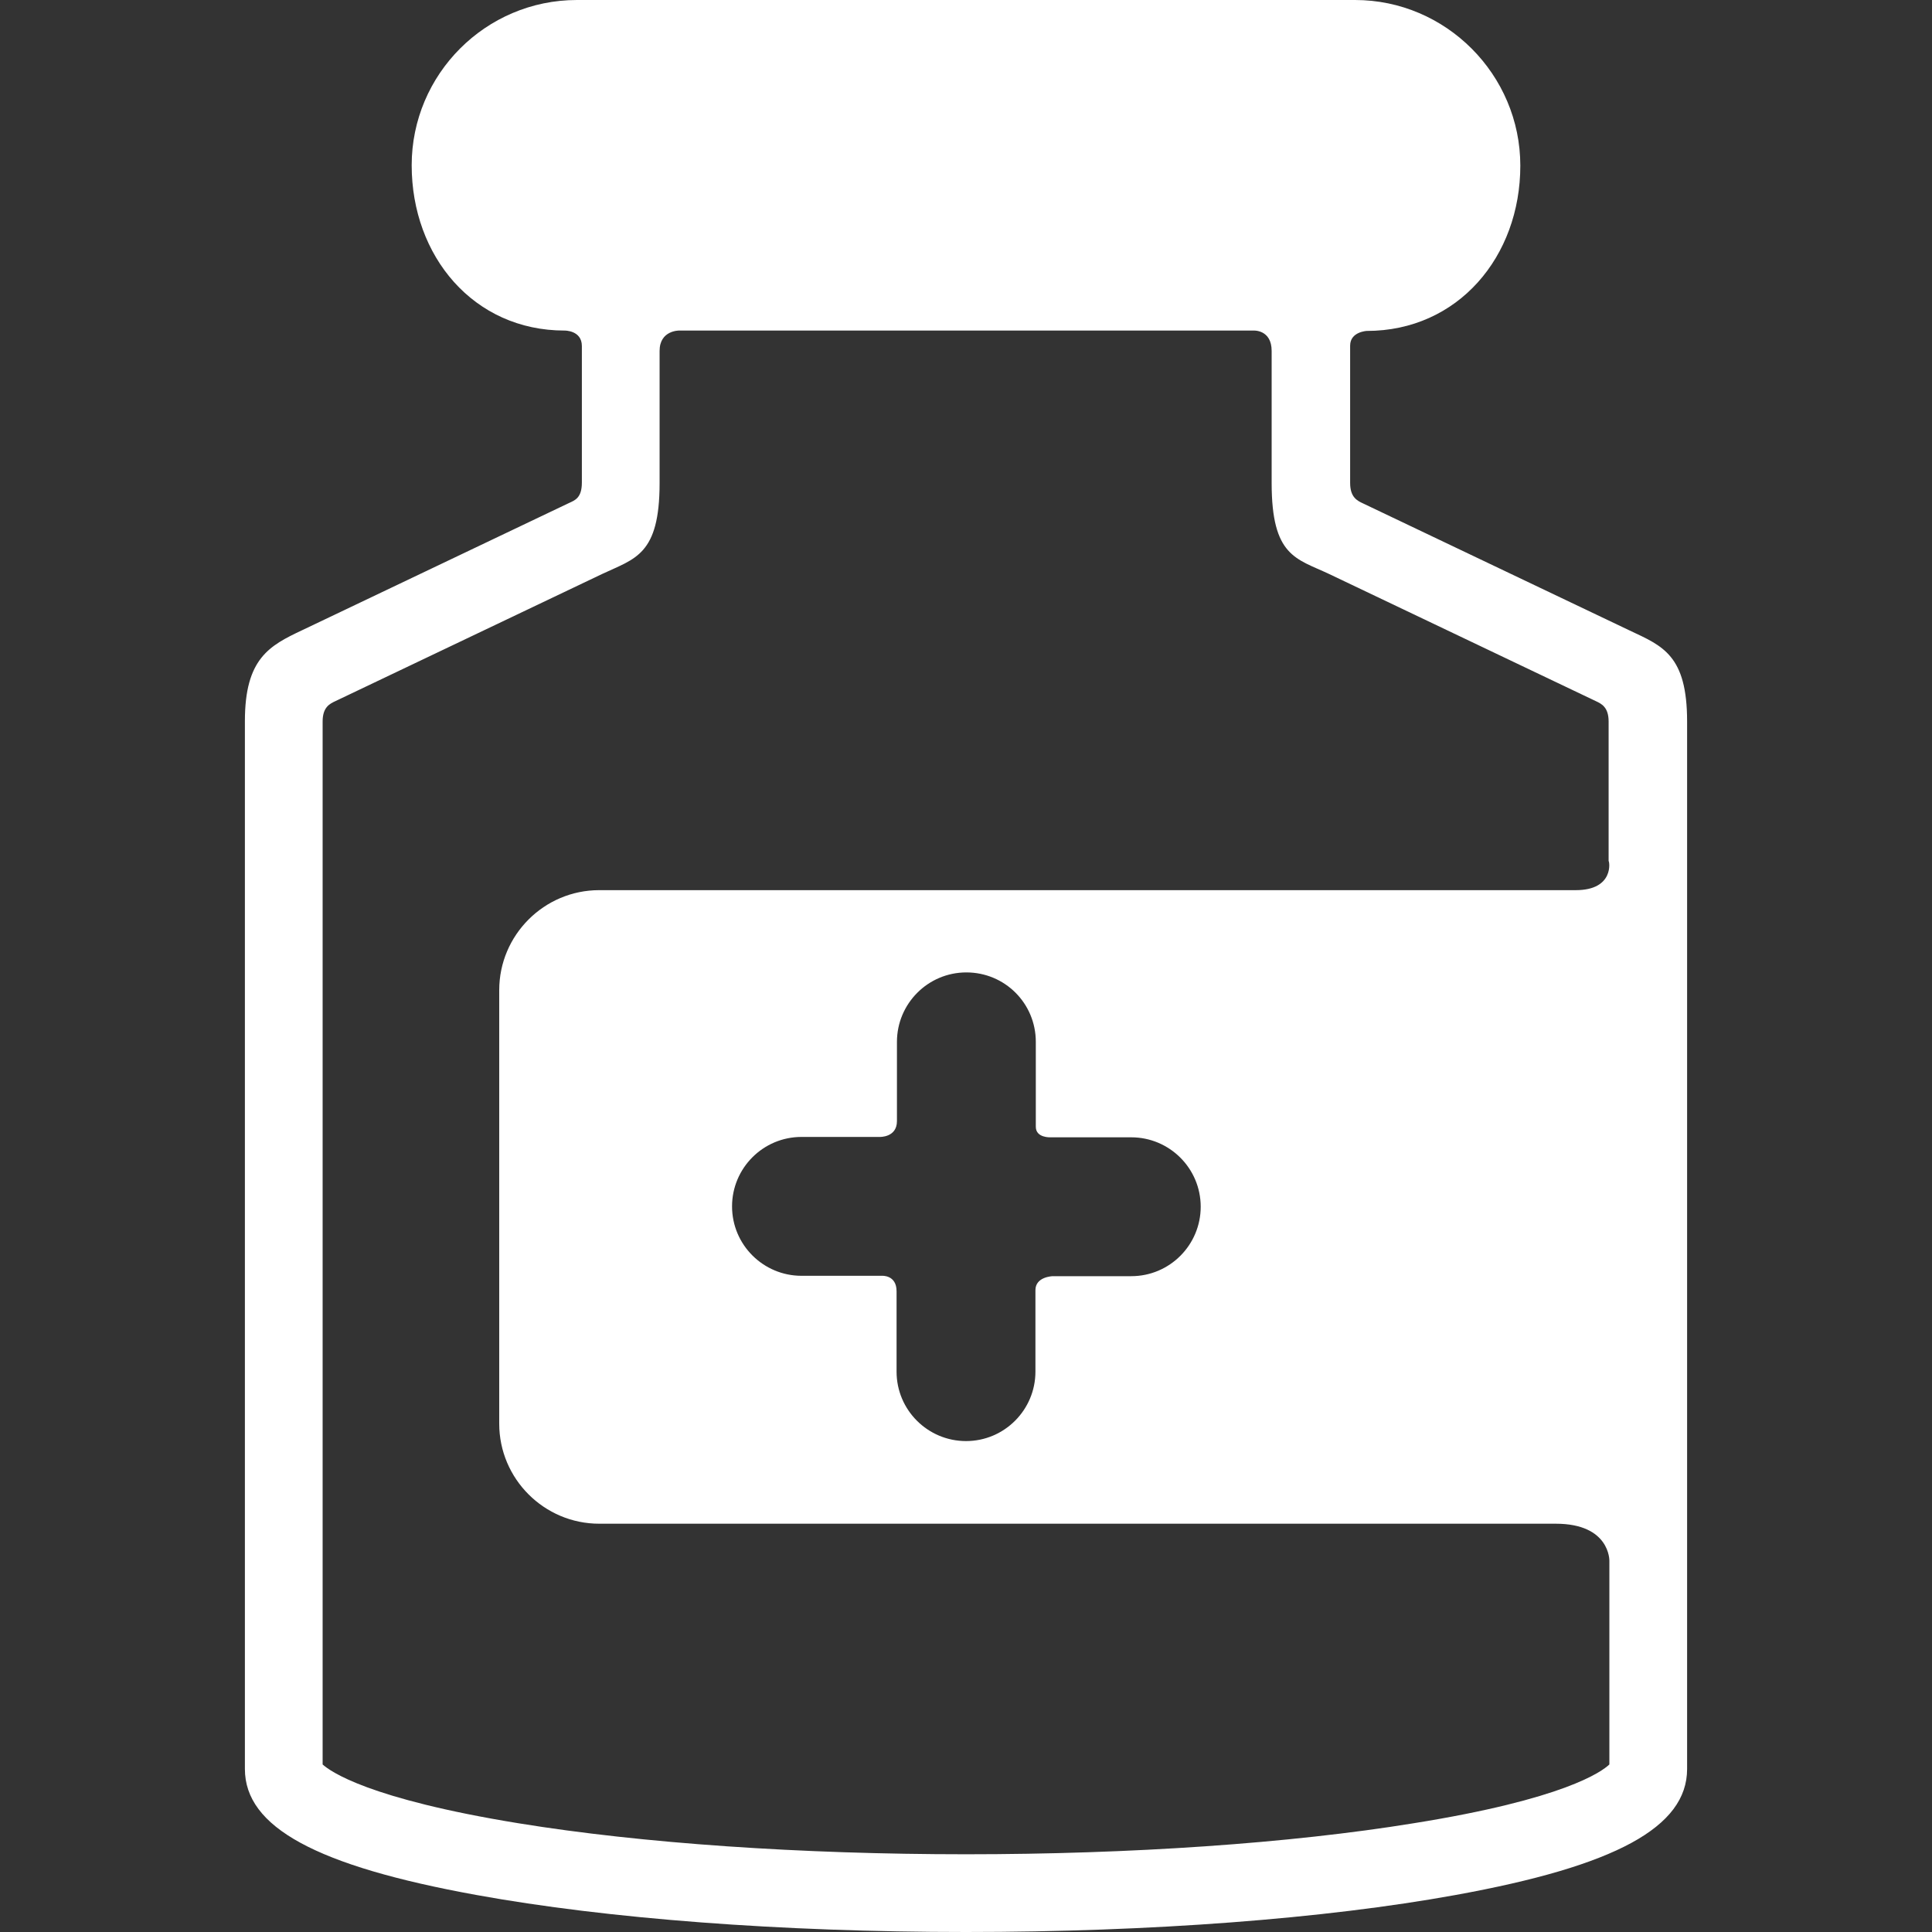 <?xml version="1.0" encoding="utf-8"?>
<!-- Generator: Adobe Illustrator 17.1.0, SVG Export Plug-In . SVG Version: 6.00 Build 0)  -->
<!DOCTYPE svg PUBLIC "-//W3C//DTD SVG 1.1//EN" "http://www.w3.org/Graphics/SVG/1.1/DTD/svg11.dtd">
<svg version="1.1" id="Capa_1" xmlns="http://www.w3.org/2000/svg" xmlns:xlink="http://www.w3.org/1999/xlink" x="0px" y="0px"
	 viewBox="0 0 512 512" enable-background="new 0 0 512 512" xml:space="preserve">
<rect x="0" y="0" width="512" height="512" fill="#333333" stroke="none"/>
<g>
	<g id="Layer_5_28_">
		<g>
			<path fill="#FFFFFF" d="M431.9,167.1l-70.7-33.7c-1.5-0.7-3.4-1.6-3.4-5.4c0,0,0-27.3,0-36.4c0-3.7,4.4-3.9,4.4-3.9
				c24.2,0,40.7-19.7,40.7-43.8S383.2,0,359.1,0H152.9c-24.2,0-43.8,19.7-43.8,43.8s16.4,43.8,40.5,43.8c0,0,4.6-0.1,4.6,4.1
				c0,9.1,0,36.2,0,36.2c0,4.1-1.9,4.7-3.4,5.4l-70.7,33.7c-8.7,4.1-15.2,7.5-15.2,24.1v277.7c0,15.4,18.9,25.7,61.4,33.4
				c34.7,6.3,80.8,9.8,129.7,9.8s95-3.5,129.7-9.8c42.5-7.7,61.4-18,61.4-33.4v-65V235.9v-44.7C447.1,173.6,440.6,171.2,431.9,167.1
				z M417.6,235.9c-64.7,0-258.8,0-258.8,0c-14.6,0-26.5,11.9-26.5,26.5v114.9c0,14.6,11.9,26.5,26.5,26.5c0,0,190.1,0,253.5,0
				c14.4,0,14.2,9.8,14.2,9.8v54c-2,1.9-11.9,9.2-52,15.6c-32.6,5.3-74.7,8.2-118.5,8.2s-85.9-2.9-118.5-8.2
				c-40-6.5-50-13.8-52-15.6V191.2c0-3.8,1.9-4.7,3.4-5.4l70.7-33.7c8.7-4.1,15.2-5,15.2-24.1c0,0,0-26.2,0-35
				c0-5.5,5.2-5.4,5.2-5.4h152.2c0,0,4.8-0.3,4.8,5.4c0,8.7,0,35,0,35c0,19.5,6.5,20,15.2,24.1l70.7,33.7c1.5,0.7,3.4,1.6,3.4,5.4
				v37C426.5,228.1,427.9,235.9,417.6,235.9z M233.7,338.1h-21.3c-10.1,0-18.4-8.2-18.4-18.4c0-10.1,8.2-18.4,18.4-18.4h20.7
				c0,0,4.6,0.2,4.6-4.2c0-5.3,0-21,0-21c0-10.1,8.2-18.4,18.4-18.4s18.4,8.2,18.4,18.4c0,0,0,16.9,0,22.5c0,3,3.9,2.8,3.9,2.8h21.4
				c10.1,0,18.4,8.2,18.4,18.4c0,10.1-8.2,18.4-18.4,18.4H279c0,0-4.6,0.1-4.6,3.7c0,5.4,0,21.6,0,21.6c0,10.1-8.2,18.4-18.4,18.4
				c-10.1,0-18.4-8.2-18.4-18.4c0,0,0-16,0-21.3C237.6,337.8,233.7,338.1,233.7,338.1z"/>
		</g>
	</g>
</g>
</svg>
